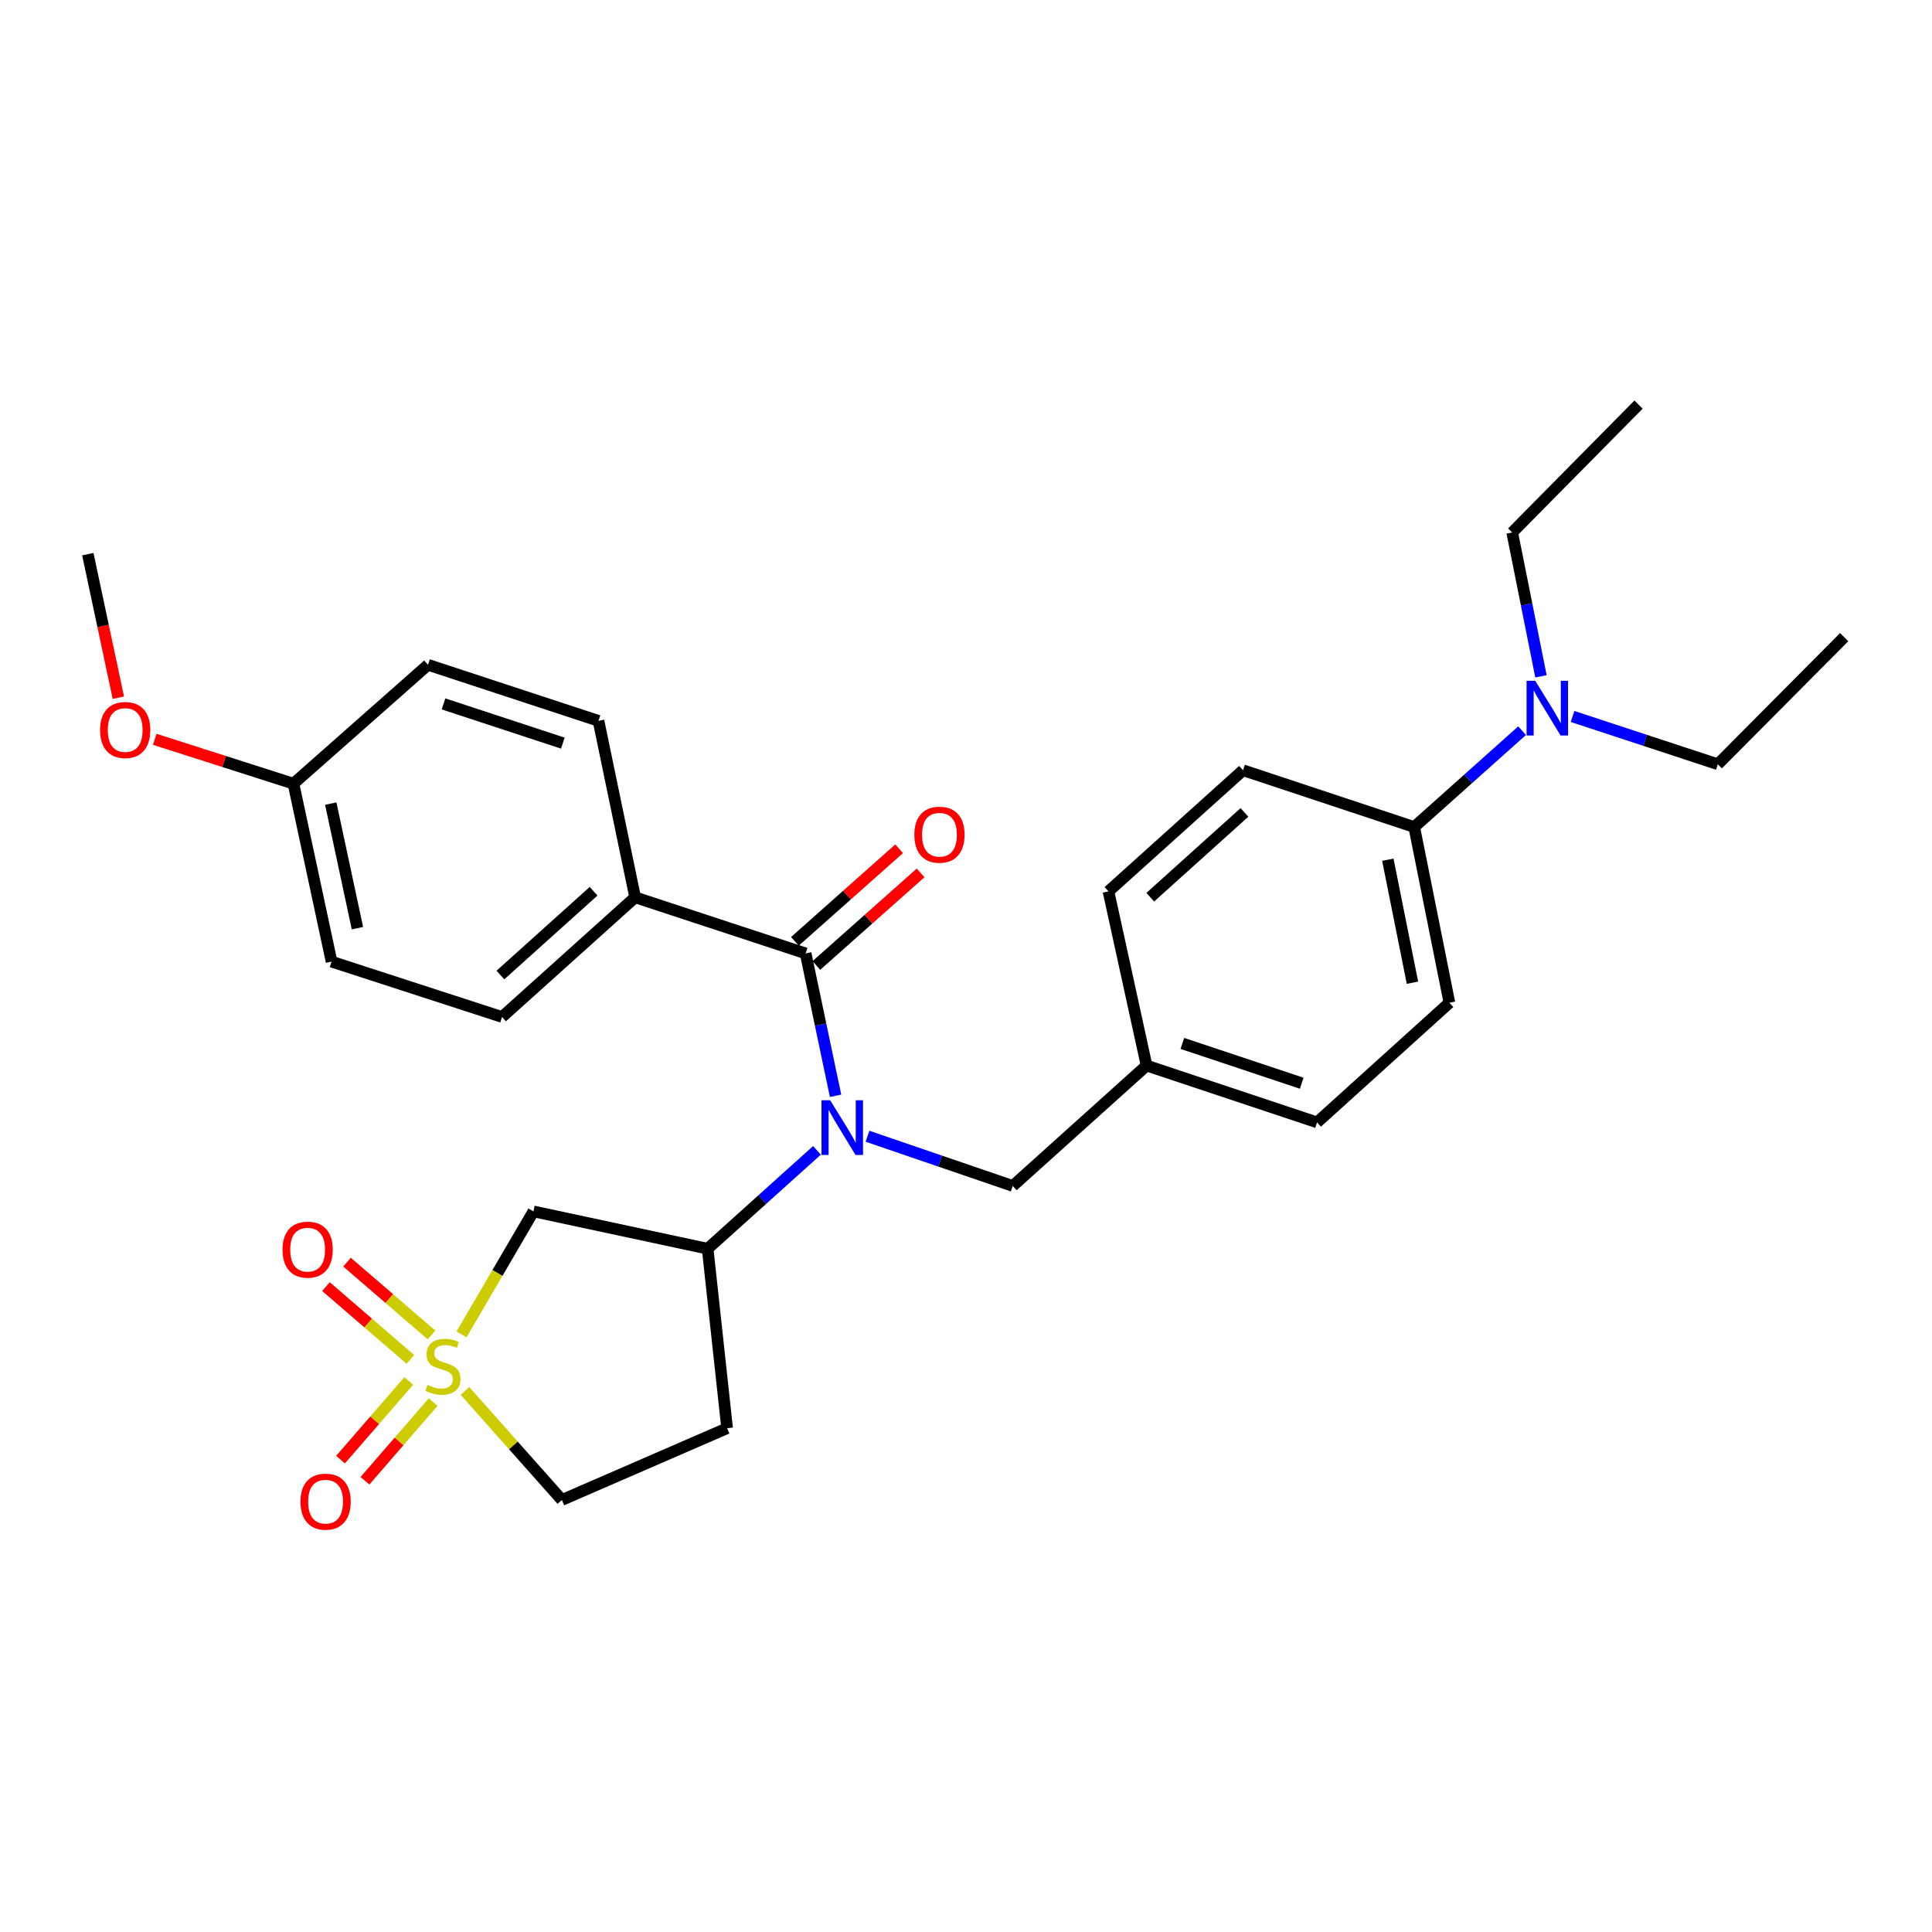 <?xml version='1.0' encoding='iso-8859-1'?>
<svg version='1.1' baseProfile='full'
              xmlns='http://www.w3.org/2000/svg'
                      xmlns:rdkit='http://www.rdkit.org/xml'
                      xmlns:xlink='http://www.w3.org/1999/xlink'
                  xml:space='preserve'
width='1000px' height='1000px' viewBox='0 0 1000 1000'>
<!-- END OF HEADER -->
<rect style='opacity:1.0;fill:#FFFFFF;stroke:none' width='1000' height='1000' x='0' y='0'> </rect>
<path class='bond-2' d='M 238.885,690.676 L 257.497,658.846' style='fill:none;fill-rule:evenodd;stroke:#CCCC00;stroke-width:6px;stroke-linecap:butt;stroke-linejoin:miter;stroke-opacity:1' />
<path class='bond-2' d='M 257.497,658.846 L 276.108,627.015' style='fill:none;fill-rule:evenodd;stroke:#000000;stroke-width:6px;stroke-linecap:butt;stroke-linejoin:miter;stroke-opacity:1' />
<path class='bond-5' d='M 211.56,714.784 L 193.911,735.137' style='fill:none;fill-rule:evenodd;stroke:#CCCC00;stroke-width:6px;stroke-linecap:butt;stroke-linejoin:miter;stroke-opacity:1' />
<path class='bond-5' d='M 193.911,735.137 L 176.263,755.489' style='fill:none;fill-rule:evenodd;stroke:#FF0000;stroke-width:6px;stroke-linecap:butt;stroke-linejoin:miter;stroke-opacity:1' />
<path class='bond-5' d='M 224.19,725.736 L 206.541,746.089' style='fill:none;fill-rule:evenodd;stroke:#CCCC00;stroke-width:6px;stroke-linecap:butt;stroke-linejoin:miter;stroke-opacity:1' />
<path class='bond-5' d='M 206.541,746.089 L 188.892,766.441' style='fill:none;fill-rule:evenodd;stroke:#FF0000;stroke-width:6px;stroke-linecap:butt;stroke-linejoin:miter;stroke-opacity:1' />
<path class='bond-6' d='M 223.338,690.966 L 201.481,672.125' style='fill:none;fill-rule:evenodd;stroke:#CCCC00;stroke-width:6px;stroke-linecap:butt;stroke-linejoin:miter;stroke-opacity:1' />
<path class='bond-6' d='M 201.481,672.125 L 179.623,653.284' style='fill:none;fill-rule:evenodd;stroke:#FF0000;stroke-width:6px;stroke-linecap:butt;stroke-linejoin:miter;stroke-opacity:1' />
<path class='bond-6' d='M 212.424,703.628 L 190.567,684.787' style='fill:none;fill-rule:evenodd;stroke:#CCCC00;stroke-width:6px;stroke-linecap:butt;stroke-linejoin:miter;stroke-opacity:1' />
<path class='bond-6' d='M 190.567,684.787 L 168.709,665.946' style='fill:none;fill-rule:evenodd;stroke:#FF0000;stroke-width:6px;stroke-linecap:butt;stroke-linejoin:miter;stroke-opacity:1' />
<path class='bond-9' d='M 240.67,719.942 L 265.749,748.165' style='fill:none;fill-rule:evenodd;stroke:#CCCC00;stroke-width:6px;stroke-linecap:butt;stroke-linejoin:miter;stroke-opacity:1' />
<path class='bond-9' d='M 265.749,748.165 L 290.828,776.388' style='fill:none;fill-rule:evenodd;stroke:#000000;stroke-width:6px;stroke-linecap:butt;stroke-linejoin:miter;stroke-opacity:1' />
<path class='bond-0' d='M 422.864,595.418 L 394.57,620.88' style='fill:none;fill-rule:evenodd;stroke:#0000FF;stroke-width:6px;stroke-linecap:butt;stroke-linejoin:miter;stroke-opacity:1' />
<path class='bond-0' d='M 394.57,620.88 L 366.276,646.342' style='fill:none;fill-rule:evenodd;stroke:#000000;stroke-width:6px;stroke-linecap:butt;stroke-linejoin:miter;stroke-opacity:1' />
<path class='bond-1' d='M 432.486,567.181 L 424.739,530.334' style='fill:none;fill-rule:evenodd;stroke:#0000FF;stroke-width:6px;stroke-linecap:butt;stroke-linejoin:miter;stroke-opacity:1' />
<path class='bond-1' d='M 424.739,530.334 L 416.992,493.486' style='fill:none;fill-rule:evenodd;stroke:#000000;stroke-width:6px;stroke-linecap:butt;stroke-linejoin:miter;stroke-opacity:1' />
<path class='bond-8' d='M 449.019,588.118 L 486.606,600.982' style='fill:none;fill-rule:evenodd;stroke:#0000FF;stroke-width:6px;stroke-linecap:butt;stroke-linejoin:miter;stroke-opacity:1' />
<path class='bond-8' d='M 486.606,600.982 L 524.193,613.846' style='fill:none;fill-rule:evenodd;stroke:#000000;stroke-width:6px;stroke-linecap:butt;stroke-linejoin:miter;stroke-opacity:1' />
<path class='bond-4' d='M 416.992,493.486 L 328.747,464.455' style='fill:none;fill-rule:evenodd;stroke:#000000;stroke-width:6px;stroke-linecap:butt;stroke-linejoin:miter;stroke-opacity:1' />
<path class='bond-10' d='M 422.543,499.735 L 449.521,475.774' style='fill:none;fill-rule:evenodd;stroke:#000000;stroke-width:6px;stroke-linecap:butt;stroke-linejoin:miter;stroke-opacity:1' />
<path class='bond-10' d='M 449.521,475.774 L 476.499,451.812' style='fill:none;fill-rule:evenodd;stroke:#FF0000;stroke-width:6px;stroke-linecap:butt;stroke-linejoin:miter;stroke-opacity:1' />
<path class='bond-10' d='M 411.442,487.237 L 438.42,463.275' style='fill:none;fill-rule:evenodd;stroke:#000000;stroke-width:6px;stroke-linecap:butt;stroke-linejoin:miter;stroke-opacity:1' />
<path class='bond-10' d='M 438.42,463.275 L 465.398,439.314' style='fill:none;fill-rule:evenodd;stroke:#FF0000;stroke-width:6px;stroke-linecap:butt;stroke-linejoin:miter;stroke-opacity:1' />
<path class='bond-3' d='M 276.108,627.015 L 366.276,646.342' style='fill:none;fill-rule:evenodd;stroke:#000000;stroke-width:6px;stroke-linecap:butt;stroke-linejoin:miter;stroke-opacity:1' />
<path class='bond-29' d='M 366.276,646.342 L 376.352,739.24' style='fill:none;fill-rule:evenodd;stroke:#000000;stroke-width:6px;stroke-linecap:butt;stroke-linejoin:miter;stroke-opacity:1' />
<path class='bond-13' d='M 328.747,464.455 L 259.855,526.39' style='fill:none;fill-rule:evenodd;stroke:#000000;stroke-width:6px;stroke-linecap:butt;stroke-linejoin:miter;stroke-opacity:1' />
<path class='bond-13' d='M 307.237,461.313 L 259.013,504.668' style='fill:none;fill-rule:evenodd;stroke:#000000;stroke-width:6px;stroke-linecap:butt;stroke-linejoin:miter;stroke-opacity:1' />
<path class='bond-14' d='M 328.747,464.455 L 309.783,373.116' style='fill:none;fill-rule:evenodd;stroke:#000000;stroke-width:6px;stroke-linecap:butt;stroke-linejoin:miter;stroke-opacity:1' />
<path class='bond-7' d='M 376.352,739.24 L 290.828,776.388' style='fill:none;fill-rule:evenodd;stroke:#000000;stroke-width:6px;stroke-linecap:butt;stroke-linejoin:miter;stroke-opacity:1' />
<path class='bond-17' d='M 524.193,613.846 L 593.465,551.53' style='fill:none;fill-rule:evenodd;stroke:#000000;stroke-width:6px;stroke-linecap:butt;stroke-linejoin:miter;stroke-opacity:1' />
<path class='bond-11' d='M 732,428.068 L 750.212,519.016' style='fill:none;fill-rule:evenodd;stroke:#000000;stroke-width:6px;stroke-linecap:butt;stroke-linejoin:miter;stroke-opacity:1' />
<path class='bond-11' d='M 718.34,444.992 L 731.089,508.656' style='fill:none;fill-rule:evenodd;stroke:#000000;stroke-width:6px;stroke-linecap:butt;stroke-linejoin:miter;stroke-opacity:1' />
<path class='bond-12' d='M 732,428.068 L 759.921,403.132' style='fill:none;fill-rule:evenodd;stroke:#000000;stroke-width:6px;stroke-linecap:butt;stroke-linejoin:miter;stroke-opacity:1' />
<path class='bond-12' d='M 759.921,403.132 L 787.842,378.195' style='fill:none;fill-rule:evenodd;stroke:#0000FF;stroke-width:6px;stroke-linecap:butt;stroke-linejoin:miter;stroke-opacity:1' />
<path class='bond-30' d='M 732,428.068 L 643.392,398.674' style='fill:none;fill-rule:evenodd;stroke:#000000;stroke-width:6px;stroke-linecap:butt;stroke-linejoin:miter;stroke-opacity:1' />
<path class='bond-24' d='M 813.954,370.84 L 851.545,383.211' style='fill:none;fill-rule:evenodd;stroke:#0000FF;stroke-width:6px;stroke-linecap:butt;stroke-linejoin:miter;stroke-opacity:1' />
<path class='bond-24' d='M 851.545,383.211 L 889.137,395.582' style='fill:none;fill-rule:evenodd;stroke:#000000;stroke-width:6px;stroke-linecap:butt;stroke-linejoin:miter;stroke-opacity:1' />
<path class='bond-25' d='M 797.598,350.063 L 790.157,312.828' style='fill:none;fill-rule:evenodd;stroke:#0000FF;stroke-width:6px;stroke-linecap:butt;stroke-linejoin:miter;stroke-opacity:1' />
<path class='bond-25' d='M 790.157,312.828 L 782.716,275.593' style='fill:none;fill-rule:evenodd;stroke:#000000;stroke-width:6px;stroke-linecap:butt;stroke-linejoin:miter;stroke-opacity:1' />
<path class='bond-22' d='M 259.855,526.39 L 171.619,497.739' style='fill:none;fill-rule:evenodd;stroke:#000000;stroke-width:6px;stroke-linecap:butt;stroke-linejoin:miter;stroke-opacity:1' />
<path class='bond-21' d='M 309.783,373.116 L 221.537,344.104' style='fill:none;fill-rule:evenodd;stroke:#000000;stroke-width:6px;stroke-linecap:butt;stroke-linejoin:miter;stroke-opacity:1' />
<path class='bond-21' d='M 291.325,384.645 L 229.553,364.336' style='fill:none;fill-rule:evenodd;stroke:#000000;stroke-width:6px;stroke-linecap:butt;stroke-linejoin:miter;stroke-opacity:1' />
<path class='bond-15' d='M 750.212,519.016 L 681.701,580.951' style='fill:none;fill-rule:evenodd;stroke:#000000;stroke-width:6px;stroke-linecap:butt;stroke-linejoin:miter;stroke-opacity:1' />
<path class='bond-16' d='M 643.392,398.674 L 573.739,461.371' style='fill:none;fill-rule:evenodd;stroke:#000000;stroke-width:6px;stroke-linecap:butt;stroke-linejoin:miter;stroke-opacity:1' />
<path class='bond-16' d='M 644.128,420.504 L 595.371,464.391' style='fill:none;fill-rule:evenodd;stroke:#000000;stroke-width:6px;stroke-linecap:butt;stroke-linejoin:miter;stroke-opacity:1' />
<path class='bond-19' d='M 593.465,551.53 L 573.739,461.371' style='fill:none;fill-rule:evenodd;stroke:#000000;stroke-width:6px;stroke-linecap:butt;stroke-linejoin:miter;stroke-opacity:1' />
<path class='bond-20' d='M 593.465,551.53 L 681.701,580.951' style='fill:none;fill-rule:evenodd;stroke:#000000;stroke-width:6px;stroke-linecap:butt;stroke-linejoin:miter;stroke-opacity:1' />
<path class='bond-20' d='M 611.988,540.085 L 673.754,560.68' style='fill:none;fill-rule:evenodd;stroke:#000000;stroke-width:6px;stroke-linecap:butt;stroke-linejoin:miter;stroke-opacity:1' />
<path class='bond-18' d='M 151.893,405.63 L 221.537,344.104' style='fill:none;fill-rule:evenodd;stroke:#000000;stroke-width:6px;stroke-linecap:butt;stroke-linejoin:miter;stroke-opacity:1' />
<path class='bond-23' d='M 151.893,405.63 L 115.989,394.145' style='fill:none;fill-rule:evenodd;stroke:#000000;stroke-width:6px;stroke-linecap:butt;stroke-linejoin:miter;stroke-opacity:1' />
<path class='bond-23' d='M 115.989,394.145 L 80.085,382.659' style='fill:none;fill-rule:evenodd;stroke:#FF0000;stroke-width:6px;stroke-linecap:butt;stroke-linejoin:miter;stroke-opacity:1' />
<path class='bond-31' d='M 151.893,405.63 L 171.619,497.739' style='fill:none;fill-rule:evenodd;stroke:#000000;stroke-width:6px;stroke-linecap:butt;stroke-linejoin:miter;stroke-opacity:1' />
<path class='bond-31' d='M 171.198,415.946 L 185.006,480.422' style='fill:none;fill-rule:evenodd;stroke:#000000;stroke-width:6px;stroke-linecap:butt;stroke-linejoin:miter;stroke-opacity:1' />
<path class='bond-26' d='M 61.259,361.125 L 53.357,323.978' style='fill:none;fill-rule:evenodd;stroke:#FF0000;stroke-width:6px;stroke-linecap:butt;stroke-linejoin:miter;stroke-opacity:1' />
<path class='bond-26' d='M 53.357,323.978 L 45.455,286.83' style='fill:none;fill-rule:evenodd;stroke:#000000;stroke-width:6px;stroke-linecap:butt;stroke-linejoin:miter;stroke-opacity:1' />
<path class='bond-28' d='M 889.137,395.582 L 954.545,329.783' style='fill:none;fill-rule:evenodd;stroke:#000000;stroke-width:6px;stroke-linecap:butt;stroke-linejoin:miter;stroke-opacity:1' />
<path class='bond-27' d='M 782.716,275.593 L 848.107,209.414' style='fill:none;fill-rule:evenodd;stroke:#000000;stroke-width:6px;stroke-linecap:butt;stroke-linejoin:miter;stroke-opacity:1' />
<path  class='atom-0' d='M 221.273 716.836
Q 221.593 716.956, 222.913 717.516
Q 224.233 718.076, 225.673 718.436
Q 227.153 718.756, 228.593 718.756
Q 231.273 718.756, 232.833 717.476
Q 234.393 716.156, 234.393 713.876
Q 234.393 712.316, 233.593 711.356
Q 232.833 710.396, 231.633 709.876
Q 230.433 709.356, 228.433 708.756
Q 225.913 707.996, 224.393 707.276
Q 222.913 706.556, 221.833 705.036
Q 220.793 703.516, 220.793 700.956
Q 220.793 697.396, 223.193 695.196
Q 225.633 692.996, 230.433 692.996
Q 233.713 692.996, 237.433 694.556
L 236.513 697.636
Q 233.113 696.236, 230.553 696.236
Q 227.793 696.236, 226.273 697.396
Q 224.753 698.516, 224.793 700.476
Q 224.793 701.996, 225.553 702.916
Q 226.353 703.836, 227.473 704.356
Q 228.633 704.876, 230.553 705.476
Q 233.113 706.276, 234.633 707.076
Q 236.153 707.876, 237.233 709.516
Q 238.353 711.116, 238.353 713.876
Q 238.353 717.796, 235.713 719.916
Q 233.113 721.996, 228.753 721.996
Q 226.233 721.996, 224.313 721.436
Q 222.433 720.916, 220.193 719.996
L 221.273 716.836
' fill='#CCCC00'/>
<path  class='atom-1' d='M 429.687 569.485
L 438.967 584.485
Q 439.887 585.965, 441.367 588.645
Q 442.847 591.325, 442.927 591.485
L 442.927 569.485
L 446.687 569.485
L 446.687 597.805
L 442.807 597.805
L 432.847 581.405
Q 431.687 579.485, 430.447 577.285
Q 429.247 575.085, 428.887 574.405
L 428.887 597.805
L 425.207 597.805
L 425.207 569.485
L 429.687 569.485
' fill='#0000FF'/>
<path  class='atom-6' d='M 155.527 777.248
Q 155.527 770.448, 158.887 766.648
Q 162.247 762.848, 168.527 762.848
Q 174.807 762.848, 178.167 766.648
Q 181.527 770.448, 181.527 777.248
Q 181.527 784.128, 178.127 788.048
Q 174.727 791.928, 168.527 791.928
Q 162.287 791.928, 158.887 788.048
Q 155.527 784.168, 155.527 777.248
M 168.527 788.728
Q 172.847 788.728, 175.167 785.848
Q 177.527 782.928, 177.527 777.248
Q 177.527 771.688, 175.167 768.888
Q 172.847 766.048, 168.527 766.048
Q 164.207 766.048, 161.847 768.848
Q 159.527 771.648, 159.527 777.248
Q 159.527 782.968, 161.847 785.848
Q 164.207 788.728, 168.527 788.728
' fill='#FF0000'/>
<path  class='atom-7' d='M 146.23 646.821
Q 146.23 640.021, 149.59 636.221
Q 152.95 632.421, 159.23 632.421
Q 165.51 632.421, 168.87 636.221
Q 172.23 640.021, 172.23 646.821
Q 172.23 653.701, 168.83 657.621
Q 165.43 661.501, 159.23 661.501
Q 152.99 661.501, 149.59 657.621
Q 146.23 653.741, 146.23 646.821
M 159.23 658.301
Q 163.55 658.301, 165.87 655.421
Q 168.23 652.501, 168.23 646.821
Q 168.23 641.261, 165.87 638.461
Q 163.55 635.621, 159.23 635.621
Q 154.91 635.621, 152.55 638.421
Q 150.23 641.221, 150.23 646.821
Q 150.23 652.541, 152.55 655.421
Q 154.91 658.301, 159.23 658.301
' fill='#FF0000'/>
<path  class='atom-11' d='M 473.264 432.039
Q 473.264 425.239, 476.624 421.439
Q 479.984 417.639, 486.264 417.639
Q 492.544 417.639, 495.904 421.439
Q 499.264 425.239, 499.264 432.039
Q 499.264 438.919, 495.864 442.839
Q 492.464 446.719, 486.264 446.719
Q 480.024 446.719, 476.624 442.839
Q 473.264 438.959, 473.264 432.039
M 486.264 443.519
Q 490.584 443.519, 492.904 440.639
Q 495.264 437.719, 495.264 432.039
Q 495.264 426.479, 492.904 423.679
Q 490.584 420.839, 486.264 420.839
Q 481.944 420.839, 479.584 423.639
Q 477.264 426.439, 477.264 432.039
Q 477.264 437.759, 479.584 440.639
Q 481.944 443.519, 486.264 443.519
' fill='#FF0000'/>
<path  class='atom-13' d='M 794.631 352.381
L 803.911 367.381
Q 804.831 368.861, 806.311 371.541
Q 807.791 374.221, 807.871 374.381
L 807.871 352.381
L 811.631 352.381
L 811.631 380.701
L 807.751 380.701
L 797.791 364.301
Q 796.631 362.381, 795.391 360.181
Q 794.191 357.981, 793.831 357.301
L 793.831 380.701
L 790.151 380.701
L 790.151 352.381
L 794.631 352.381
' fill='#0000FF'/>
<path  class='atom-24' d='M 51.8 377.849
Q 51.8 371.049, 55.16 367.249
Q 58.52 363.449, 64.799 363.449
Q 71.079 363.449, 74.439 367.249
Q 77.799 371.049, 77.799 377.849
Q 77.799 384.729, 74.4 388.649
Q 70.999 392.529, 64.799 392.529
Q 58.559 392.529, 55.16 388.649
Q 51.8 384.769, 51.8 377.849
M 64.799 389.329
Q 69.12 389.329, 71.439 386.449
Q 73.799 383.529, 73.799 377.849
Q 73.799 372.289, 71.439 369.489
Q 69.12 366.649, 64.799 366.649
Q 60.48 366.649, 58.12 369.449
Q 55.8 372.249, 55.8 377.849
Q 55.8 383.569, 58.12 386.449
Q 60.48 389.329, 64.799 389.329
' fill='#FF0000'/>
</svg>
